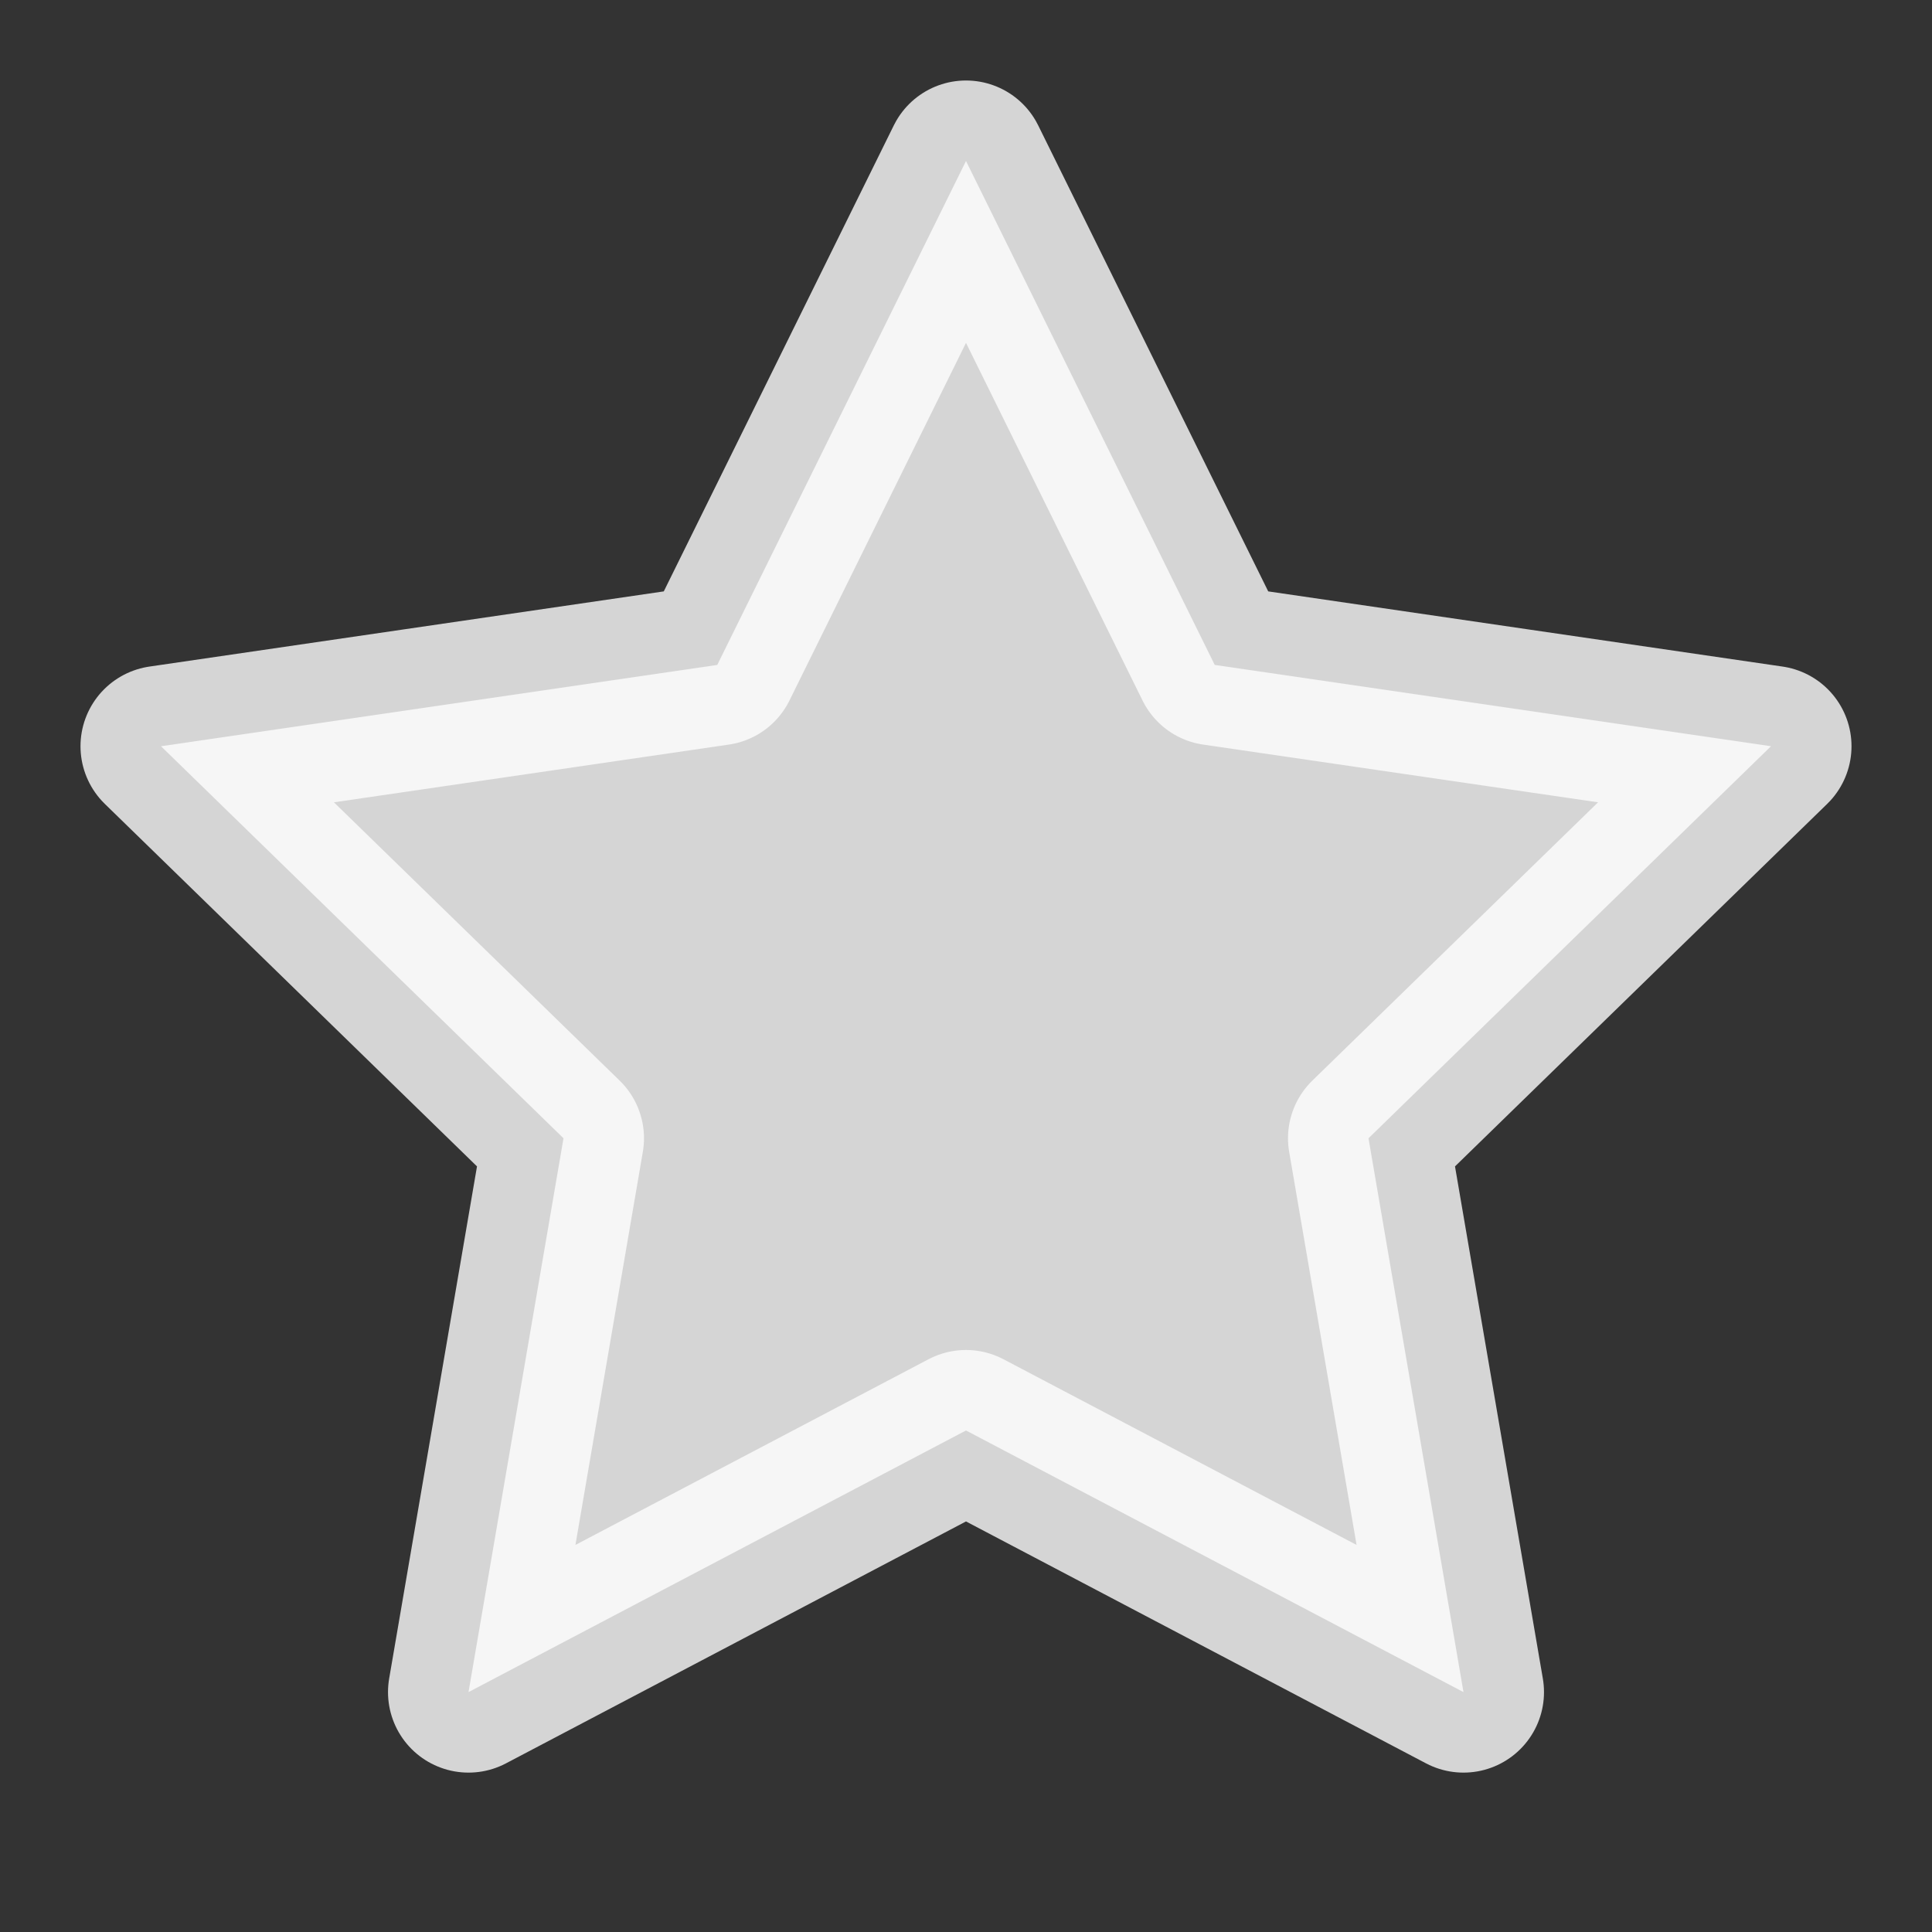 <svg width="12" height="12" viewBox="0 0 12 12" fill="none" xmlns="http://www.w3.org/2000/svg">
<rect x="0" y="0" width="12" height="12" fill="#333333" stroke="none"/>
<g id="star" clip-path="url(#clip0_51_14579)">
<path id="Vector" d="M6 1L7.545 4.13L11 4.635L8.5 7.07L9.09 10.51L6 8.885L2.91 10.51L3.5 7.07L1 4.635L4.455 4.13L6 1Z" fill="#FEFEFE" fill-opacity="0.8" stroke="#FEFEFE" stroke-opacity="0.8" stroke-linecap="round" stroke-linejoin="round"/>
</g>
<defs>
<clipPath id="clip0_51_14579">
<rect width="12" height="12" fill="white"/>
</clipPath>
</defs>
</svg>

